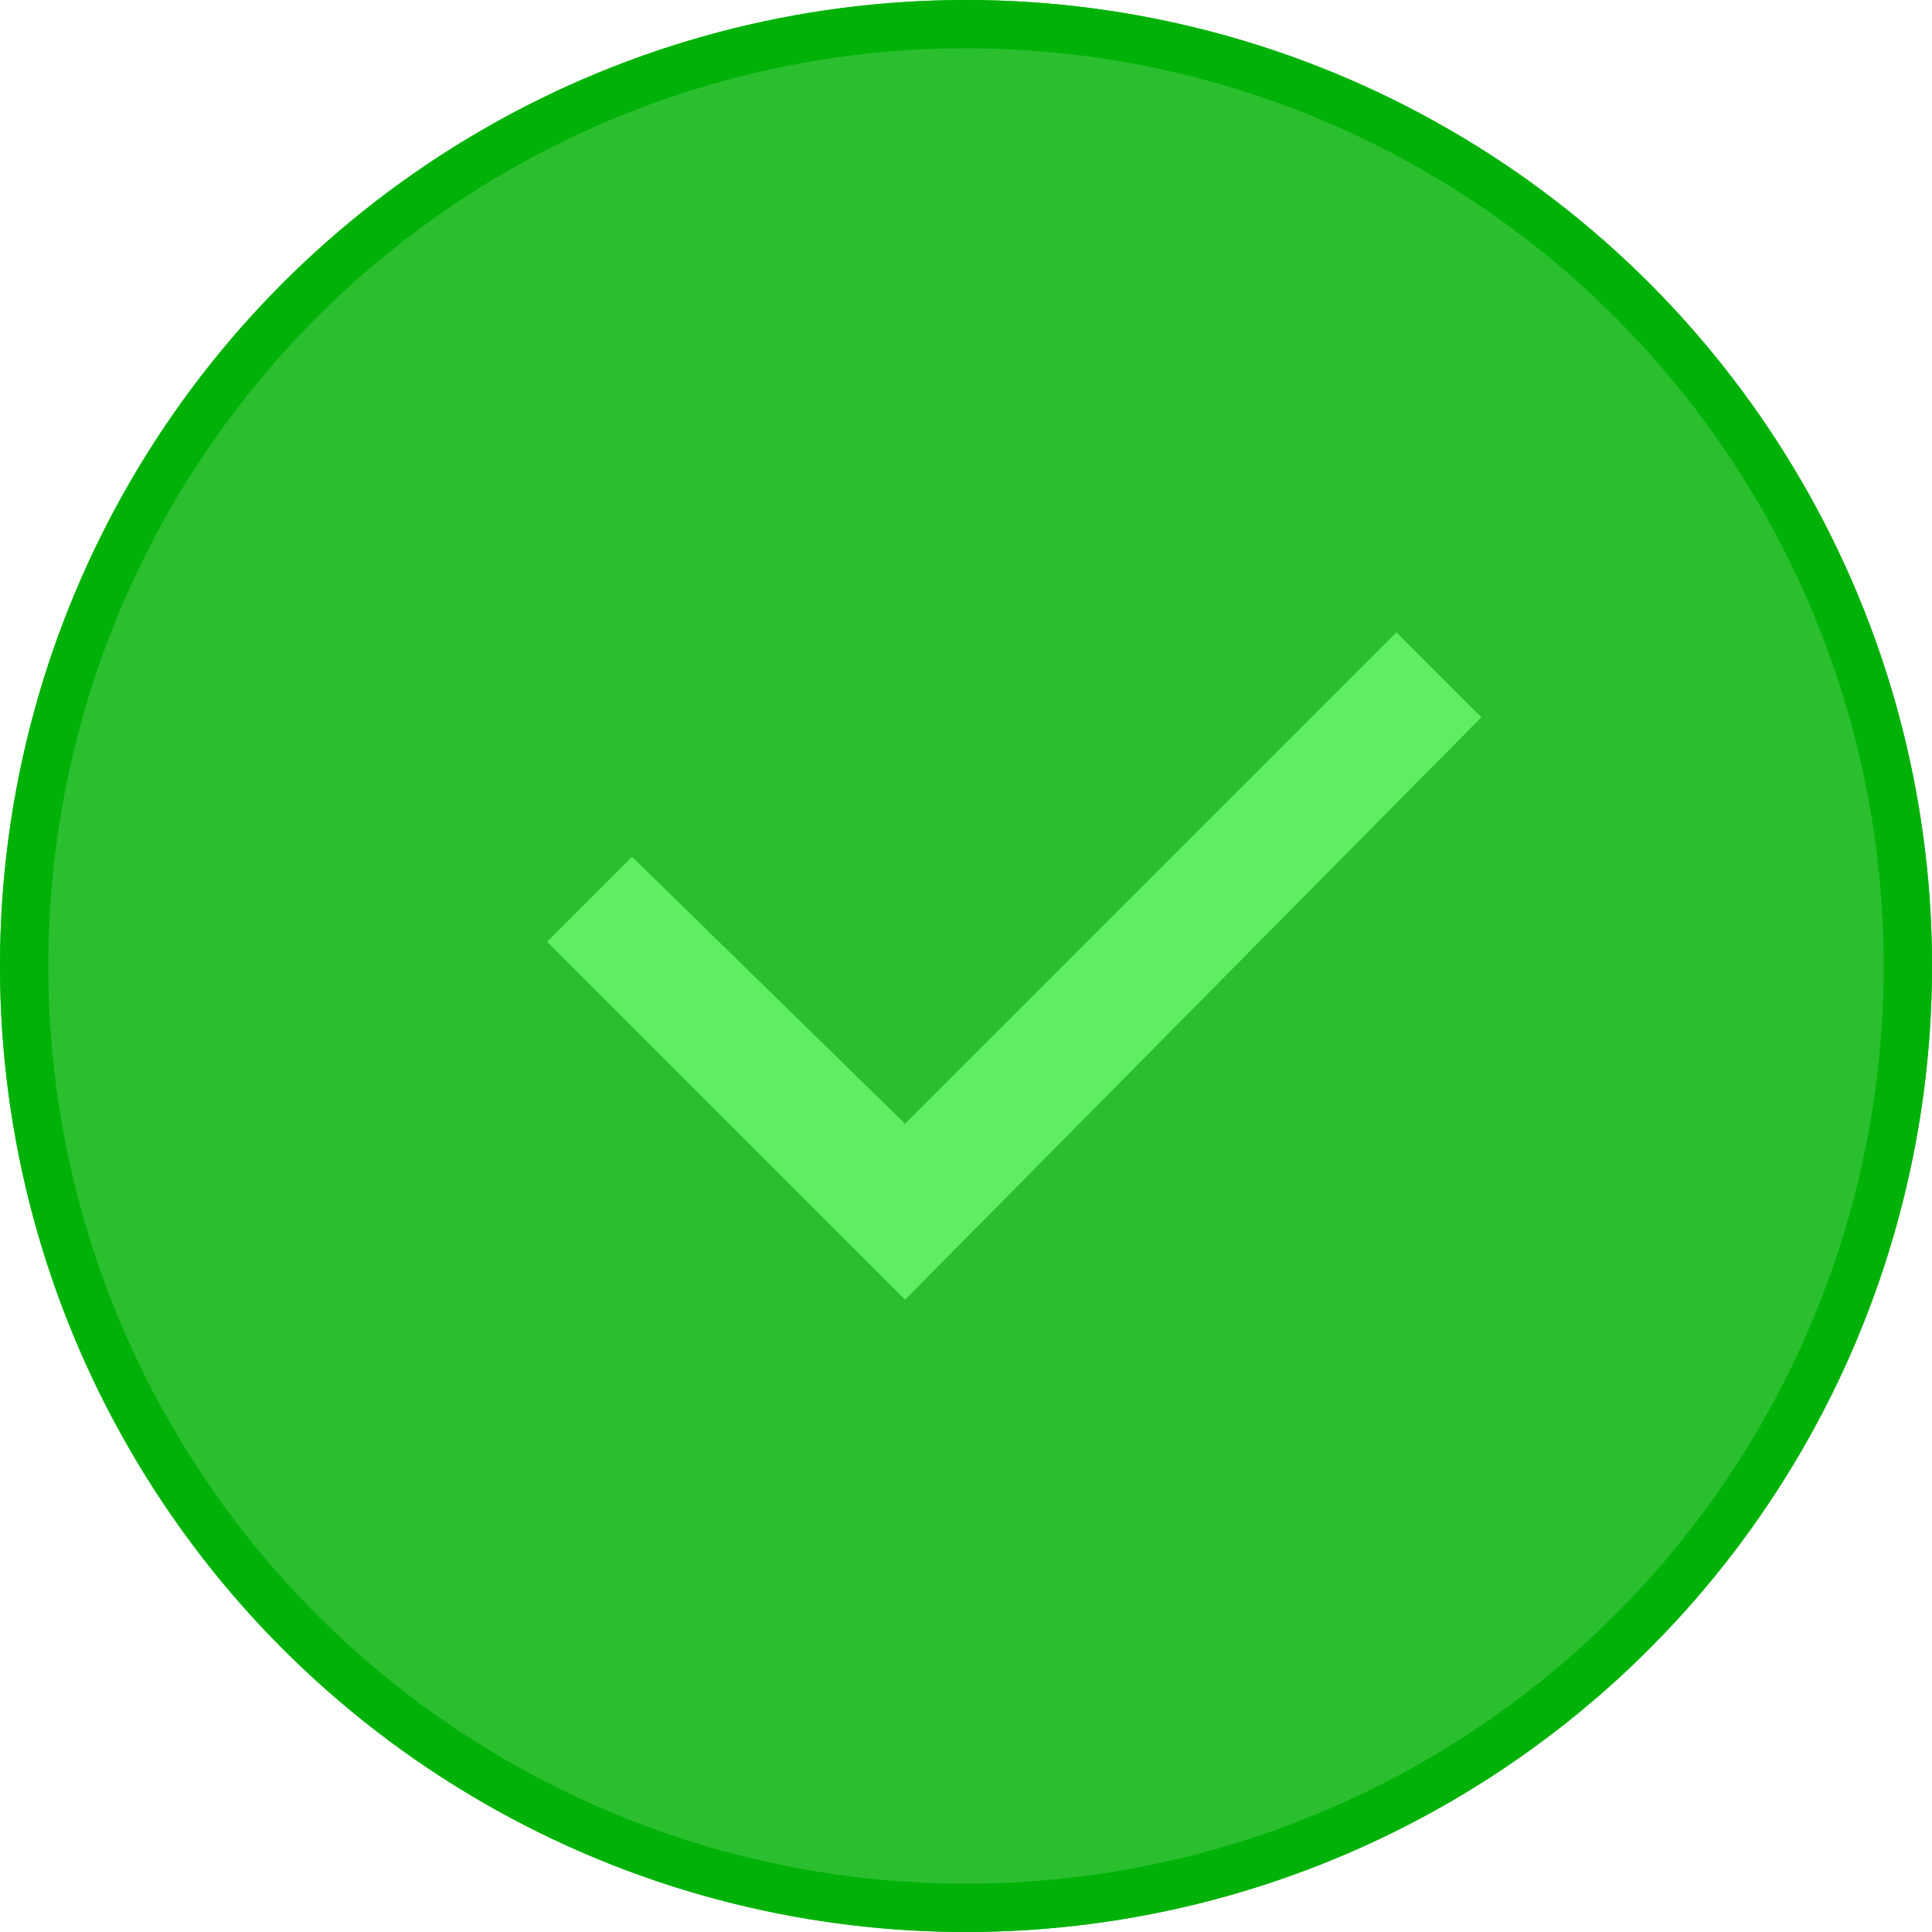 <svg xmlns="http://www.w3.org/2000/svg" width="40" height="40" viewBox="0 0 40 40"><g transform="translate(-1089 161)"><g transform="translate(1089 -161)" fill="rgba(0,178,7,0.83)" stroke="#00b207" stroke-width="1"><circle cx="20" cy="20" r="20" stroke="none"/><circle cx="20" cy="20" r="19.5" fill="none"/></g><path d="M8.411,14.816,1,7.406,2.758,5.647l5.652,5.527L18.584,1l1.758,1.758Z" transform="translate(1099.328 -148.908)" fill="#5fed64"/></g></svg>